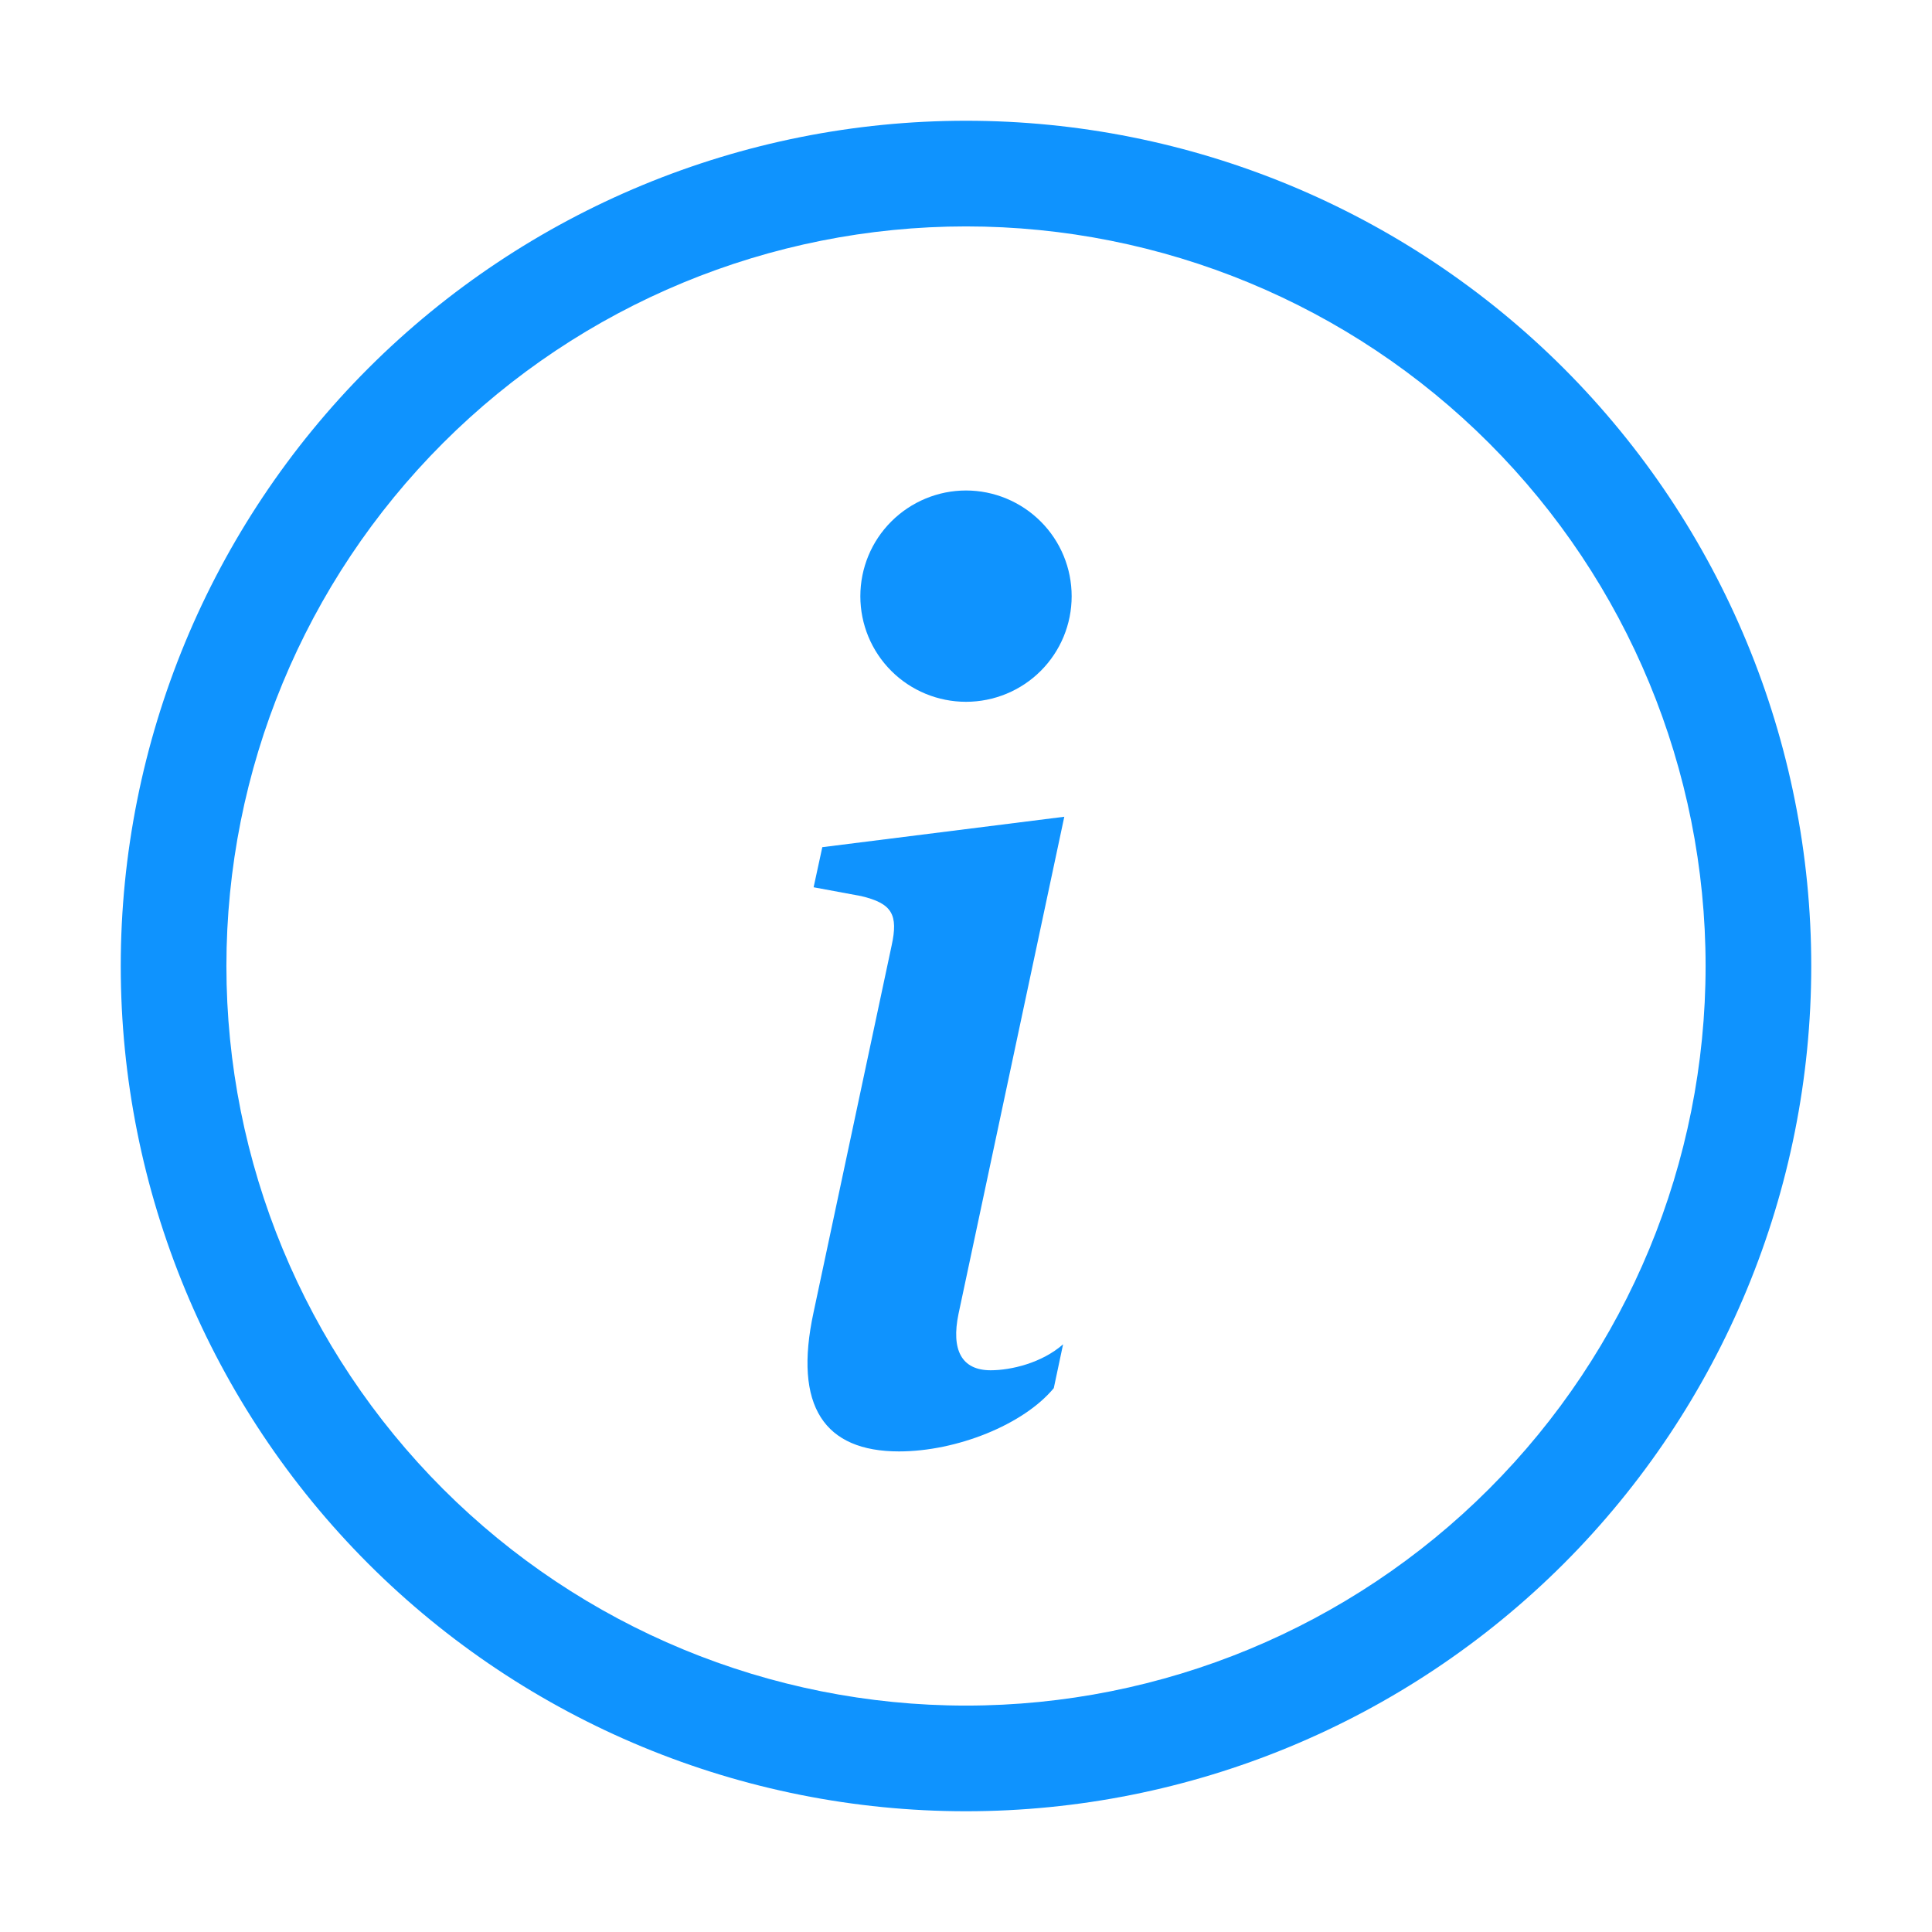 <svg width="16" height="16" viewBox="0 0 16 16" fill="none" xmlns="http://www.w3.org/2000/svg">
<path d="M8 14.125C6.376 14.125 4.818 13.48 3.669 12.331C2.52 11.182 1.875 9.624 1.875 8C1.875 6.376 2.52 4.818 3.669 3.669C4.818 2.52 6.376 1.875 8 1.875C9.624 1.875 11.182 2.52 12.331 3.669C13.48 4.818 14.125 6.376 14.125 8C14.125 9.624 13.48 11.182 12.331 12.331C11.182 13.48 9.624 14.125 8 14.125ZM8 15C9.857 15 11.637 14.262 12.95 12.95C14.262 11.637 15 9.857 15 8C15 6.143 14.262 4.363 12.95 3.05C11.637 1.738 9.857 1 8 1C6.143 1 4.363 1.738 3.05 3.05C1.738 4.363 1 6.143 1 8C1 9.857 1.738 11.637 3.05 12.95C4.363 14.262 6.143 15 8 15Z" fill="#0F93FE"/>
<path d="M8.814 6.764L6.81 7.016L6.738 7.348L7.132 7.421C7.389 7.482 7.44 7.575 7.384 7.831L6.738 10.866C6.568 11.65 6.83 12.02 7.445 12.02C7.922 12.02 8.476 11.799 8.727 11.496L8.804 11.133C8.629 11.287 8.374 11.348 8.204 11.348C7.963 11.348 7.876 11.179 7.938 10.881L8.814 6.764ZM8.875 4.938C8.875 5.17 8.783 5.392 8.619 5.556C8.455 5.72 8.232 5.812 8 5.812C7.768 5.812 7.545 5.72 7.381 5.556C7.217 5.392 7.125 5.17 7.125 4.938C7.125 4.705 7.217 4.483 7.381 4.319C7.545 4.155 7.768 4.062 8 4.062C8.232 4.062 8.455 4.155 8.619 4.319C8.783 4.483 8.875 4.705 8.875 4.938Z" fill="#0F93FE"/>
</svg>
